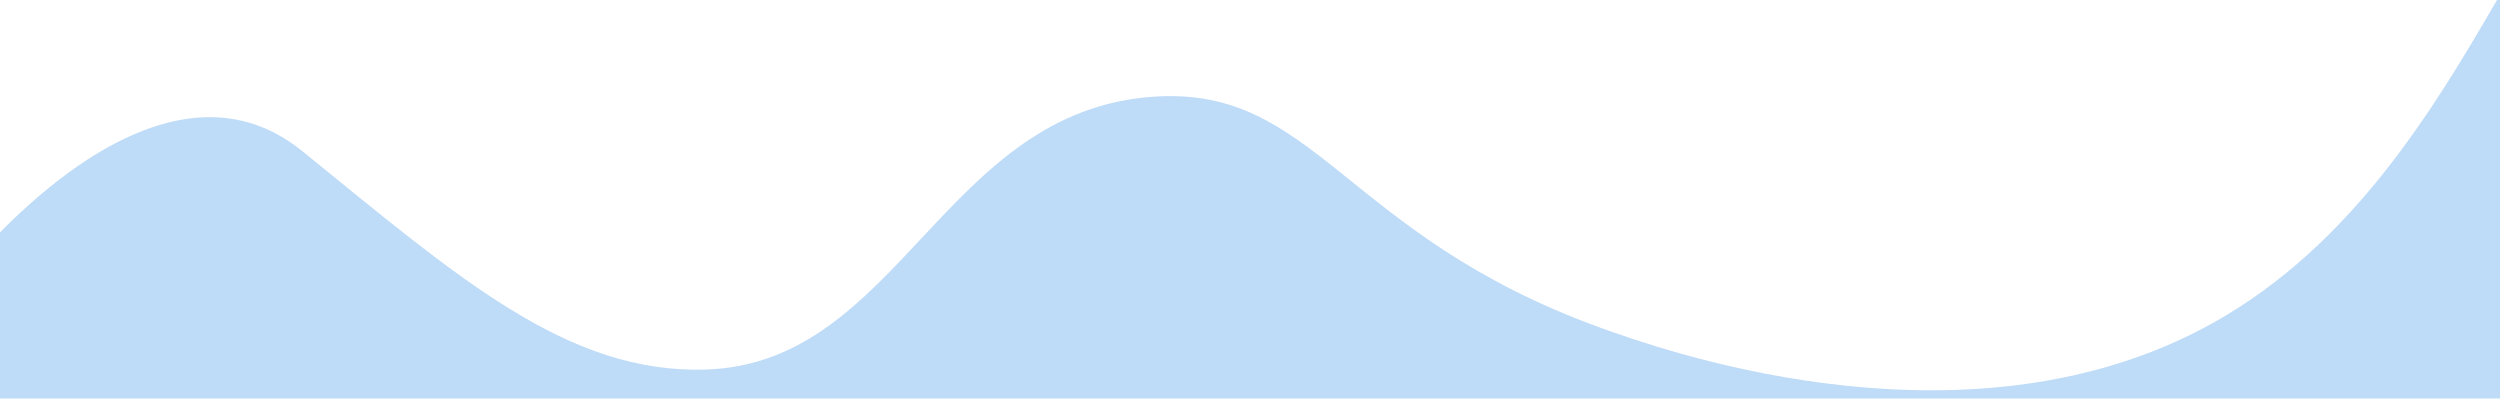   <svg xmlns="http://www.w3.org/2000/svg" x="0px" y="0px" viewBox="0 0 595.3 94.9" style="vertical-align: middle; max-width: 100%; width: 100%;" width="100%">
   <path d="M-12,69c0,0,47-63,84-33s63,53,96,52c46.3-1.4,56.6-61.8,107-65c38.3-2.4,45,32.9,106,55   c13.6,4.9,82.5,29.8,140,2c69.1-33.4,81.6-126.2,111.5-118.1C642.6-35.3,651.5-25,658-4c32,103,21,210,21,210L0,198L-12,69z" fill="rgb(190, 219, 248)">
   </path>
   <path d="M915,187" fill="rgb(190, 219, 248)">
   </path>
  </svg>
